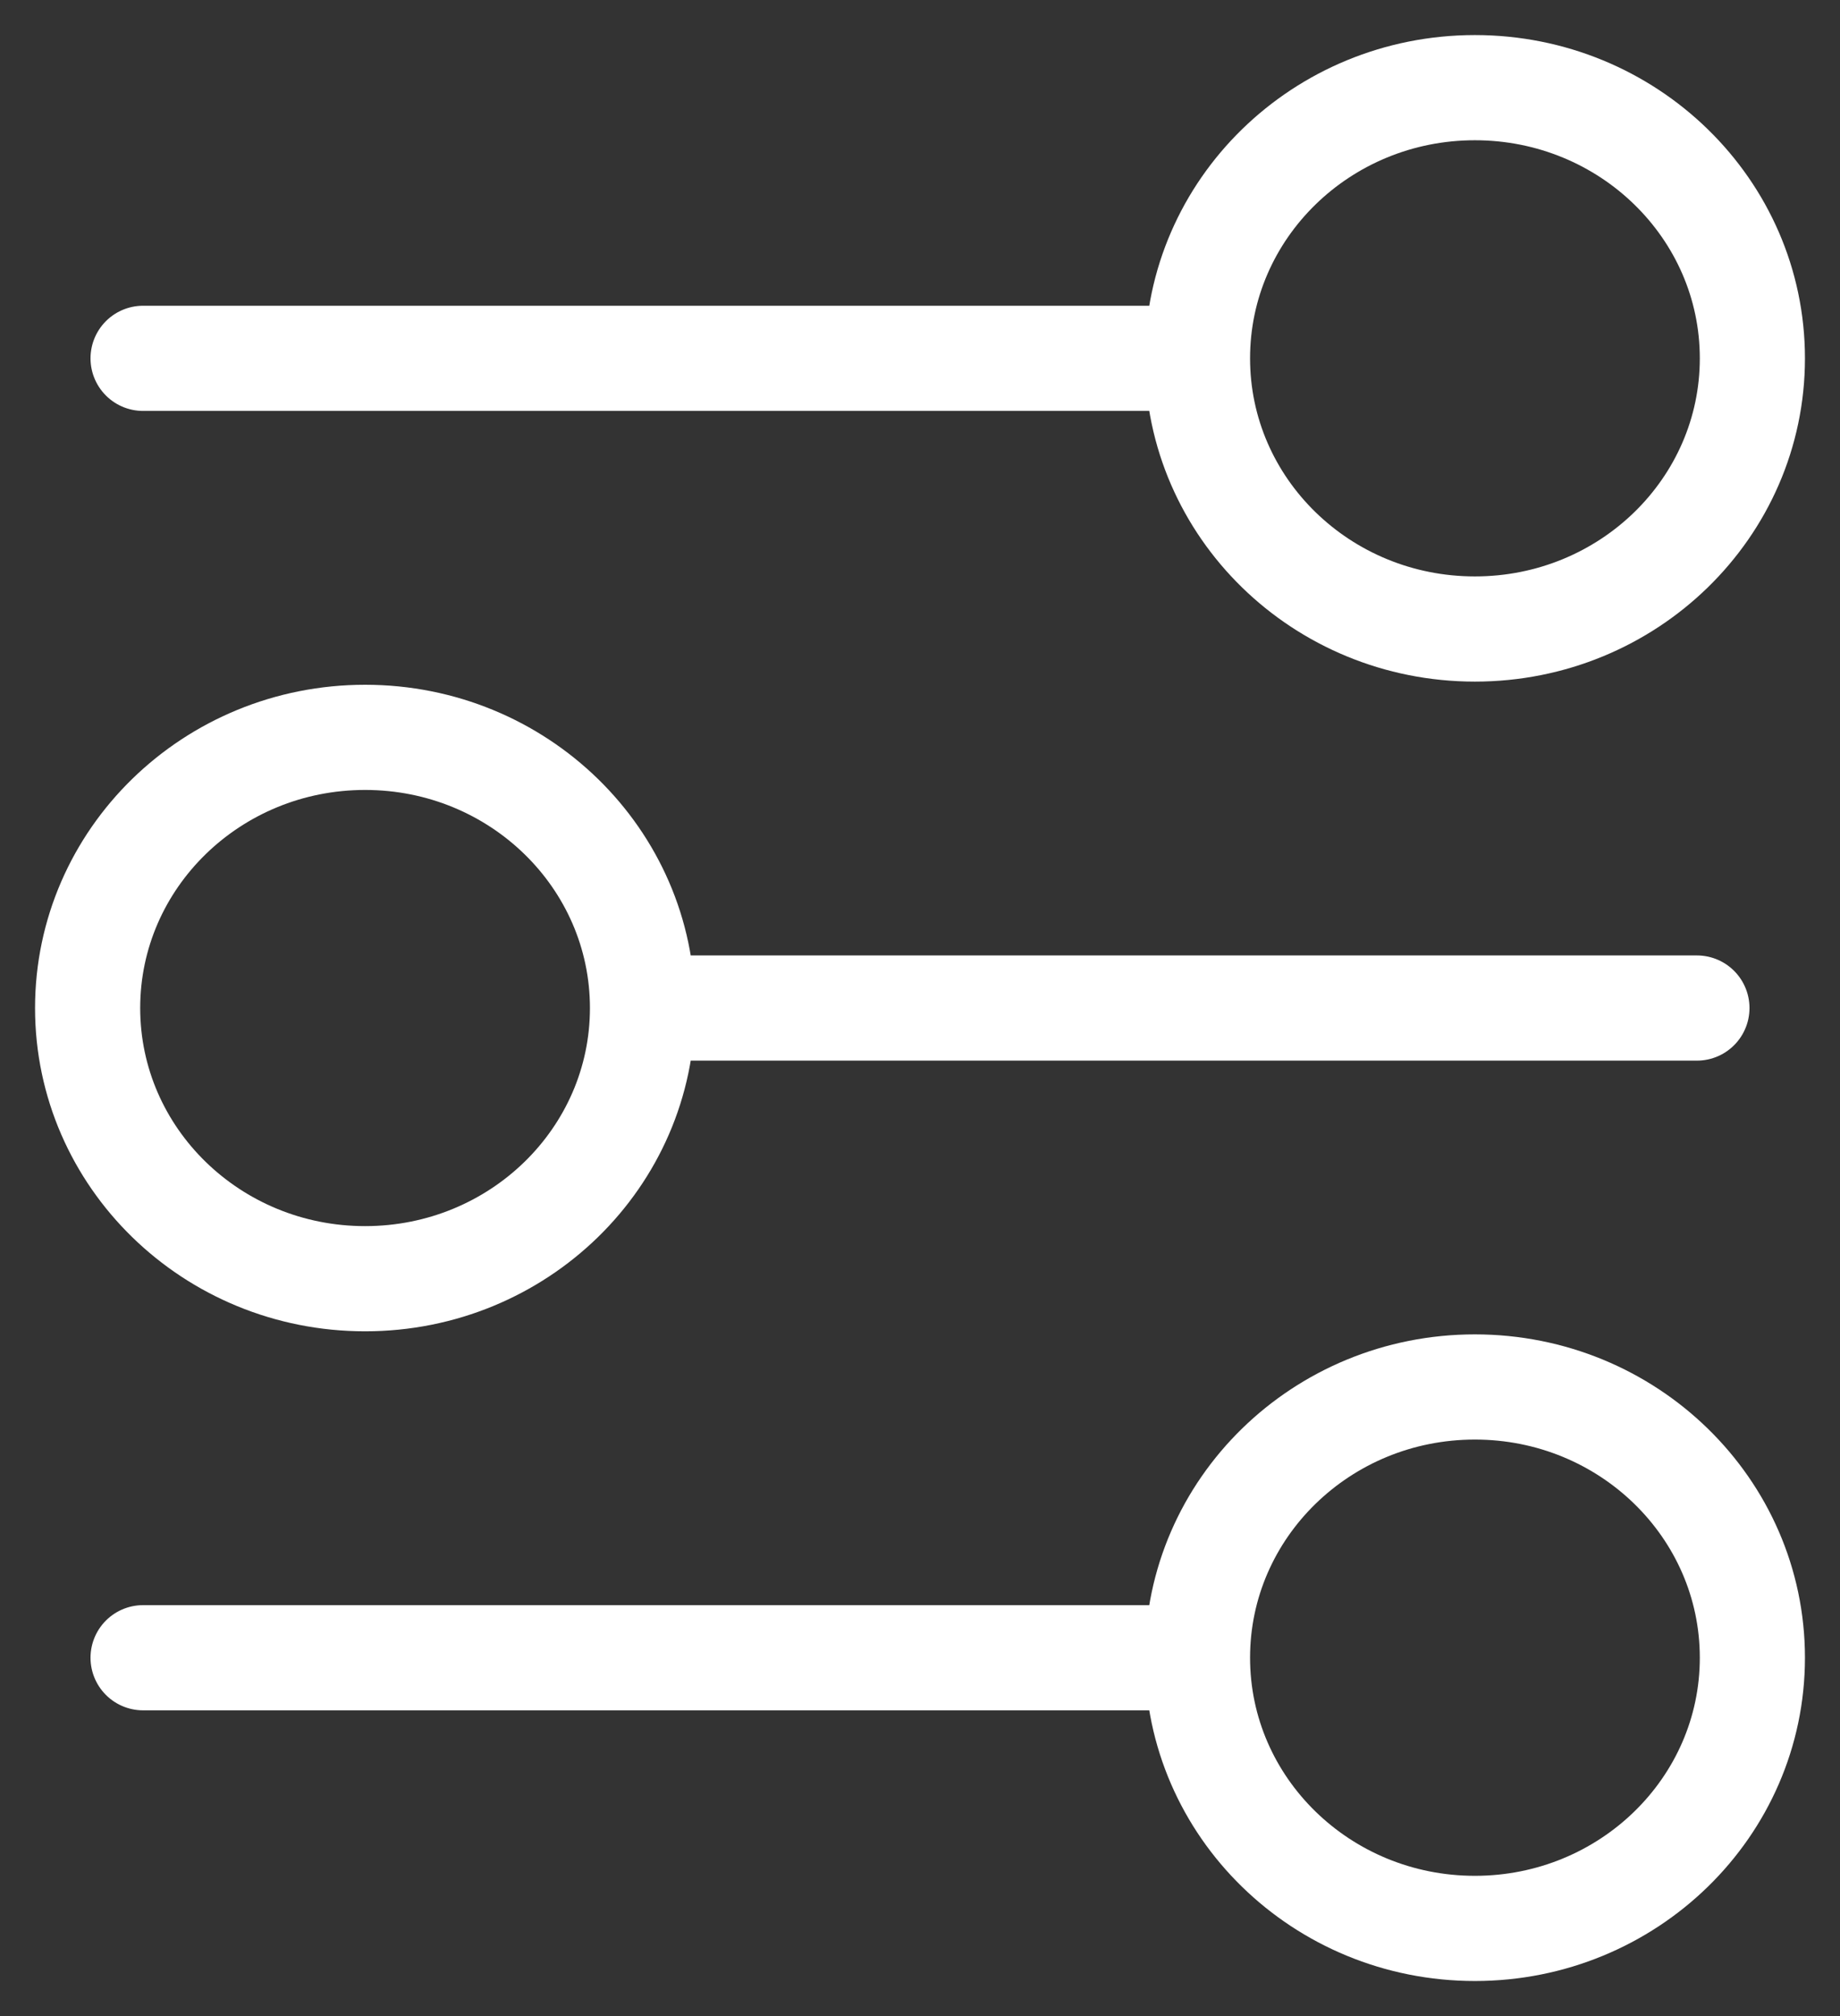 <svg width="21" height="23" viewBox="0 0 21 23" fill="none" xmlns="http://www.w3.org/2000/svg">
<rect x="0" y="0" width="21" height="23" fill="#333333" stroke="none"/>
<path d="M13.667 4.088L1.633 4.088M13.667 4.088C13.667 5.794 15.084 7.176 16.833 7.176C18.582 7.176 20 5.794 20 4.088C20 2.383 18.582 1 16.833 1C15.084 1 13.667 2.383 13.667 4.088ZM19.367 11.5H7.333M7.333 11.5C7.333 13.206 5.916 14.588 4.167 14.588C2.418 14.588 1 13.206 1 11.5C1 9.794 2.418 8.412 4.167 8.412C5.916 8.412 7.333 9.794 7.333 11.5ZM13.667 18.912L1.633 18.912M13.667 18.912C13.667 20.617 15.084 22 16.833 22C18.582 22 20 20.617 20 18.912C20 17.206 18.582 15.823 16.833 15.823C15.084 15.823 13.667 17.206 13.667 18.912Z" stroke="white" stroke-width="1.2" stroke-linecap="round" stroke-linejoin="round"/>
</svg>
